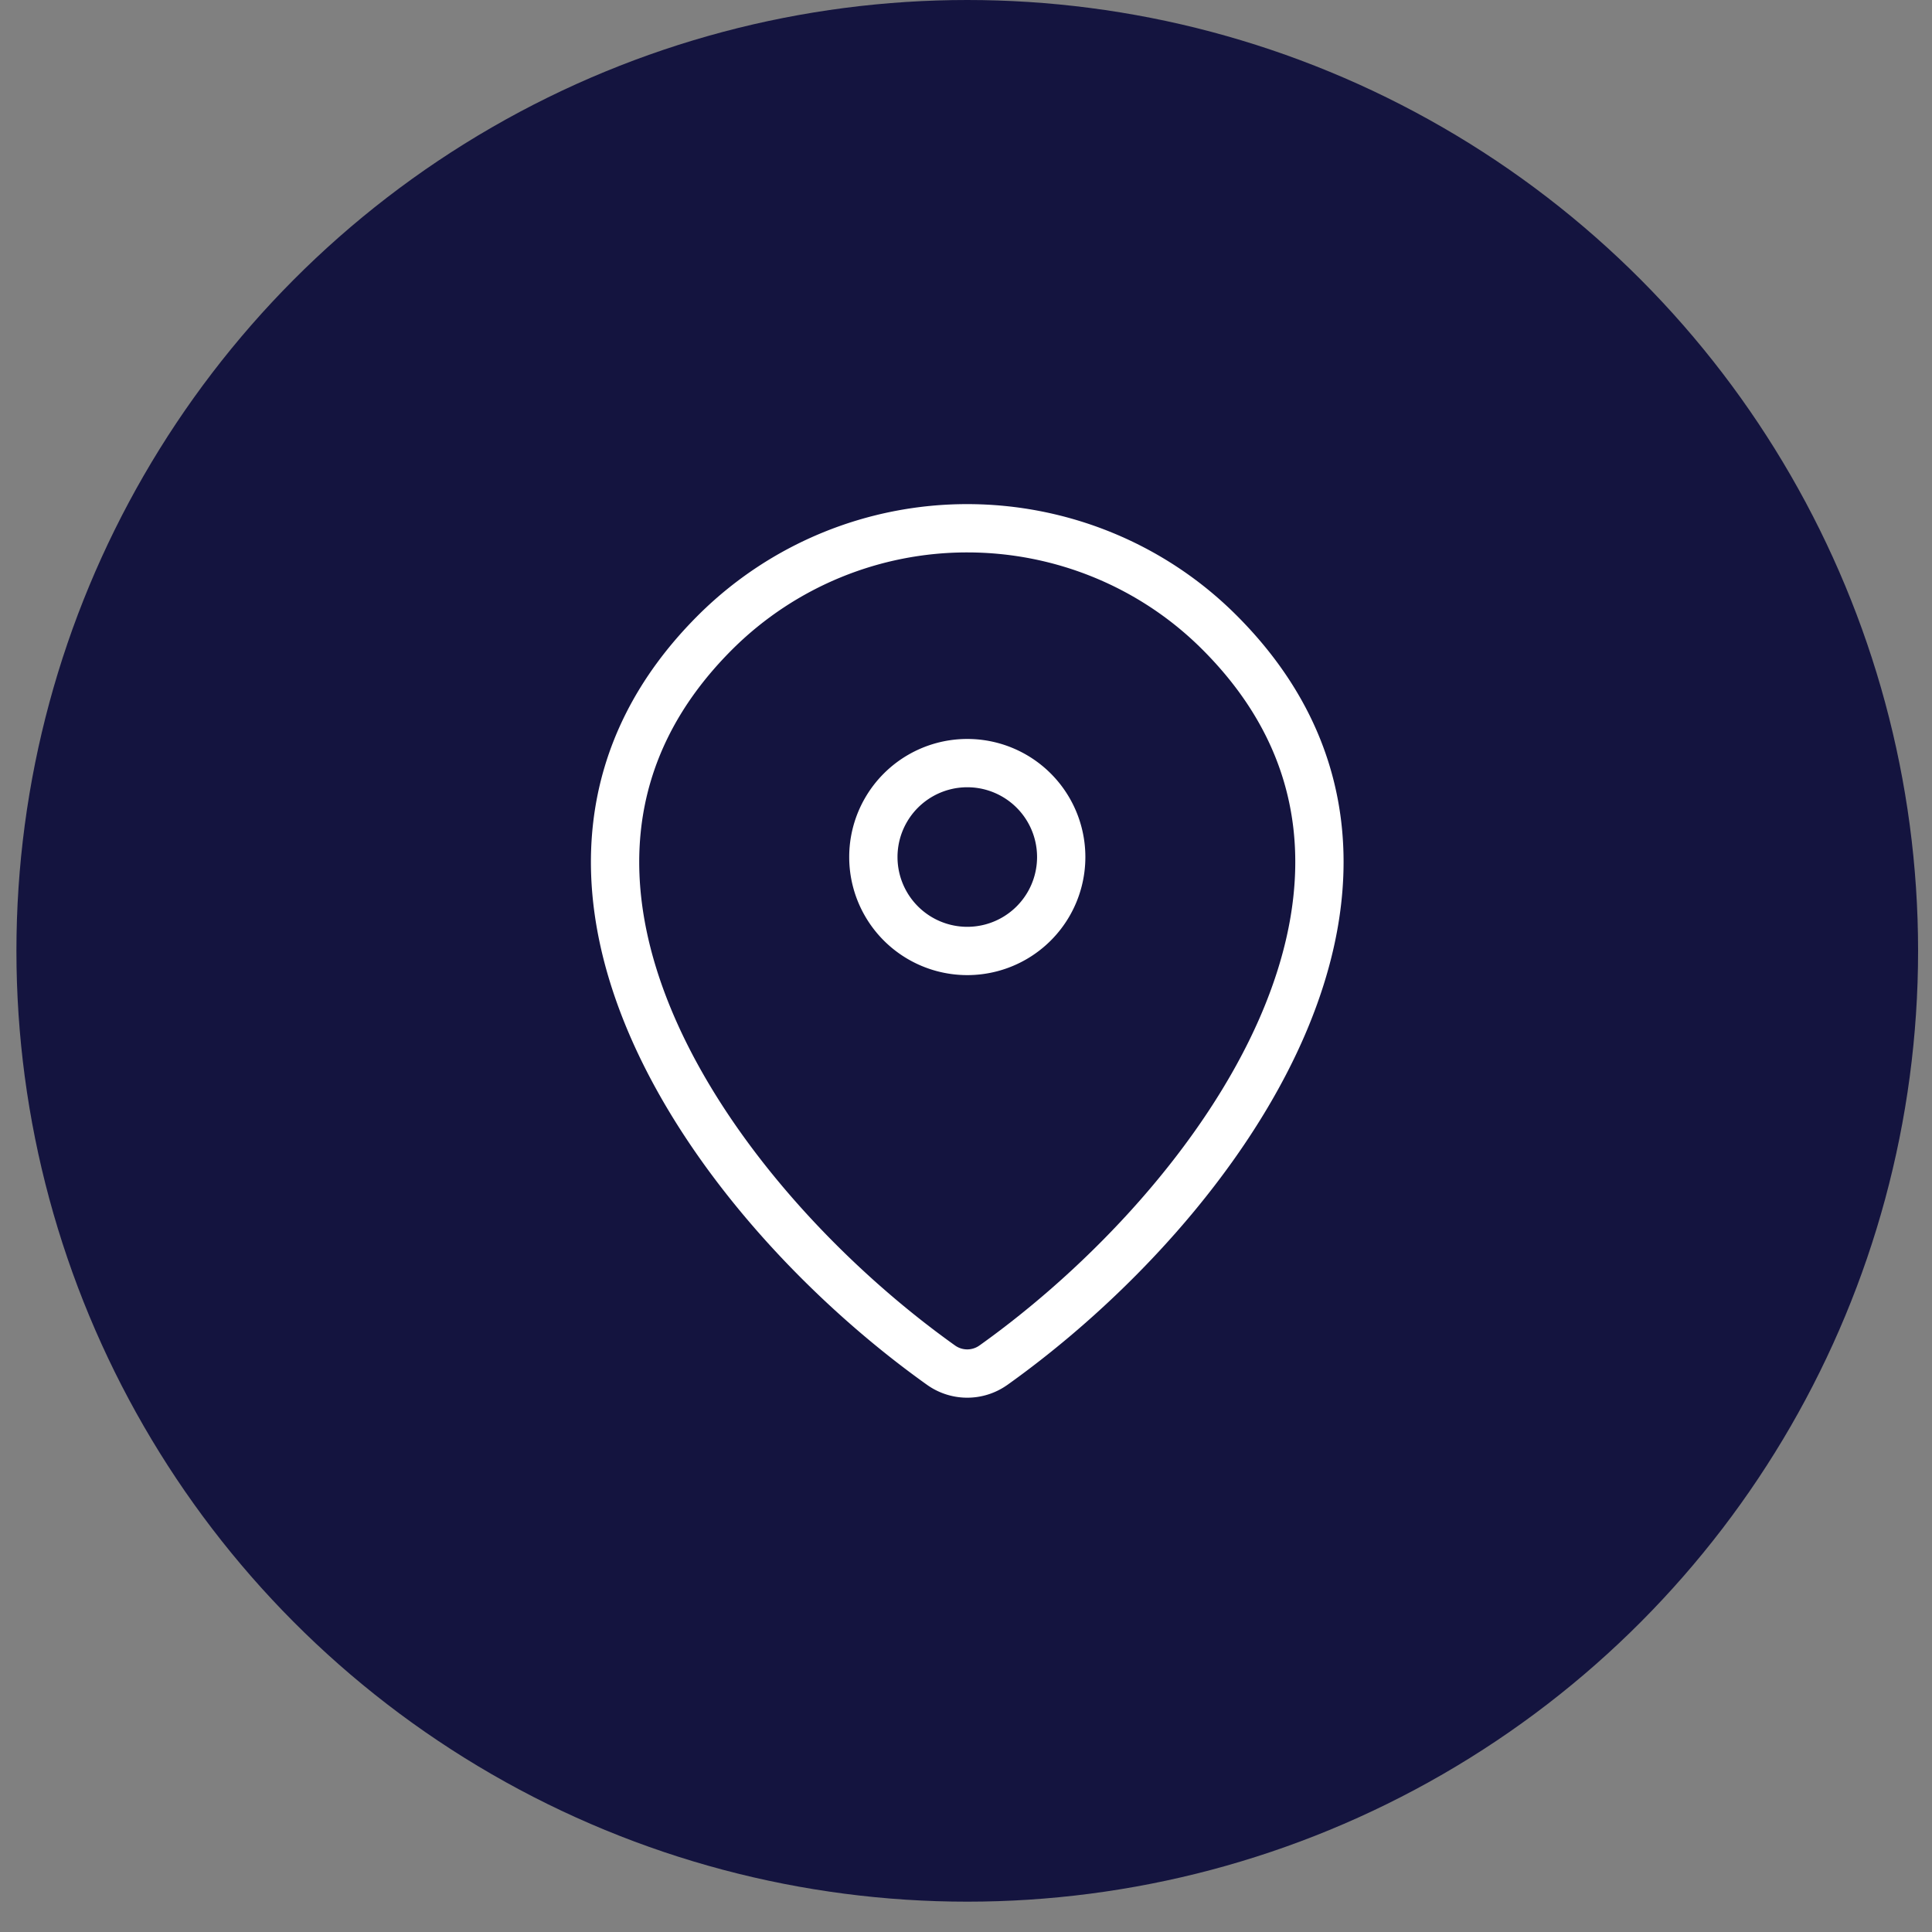 <svg xmlns="http://www.w3.org/2000/svg" width="60" height="60" fill="none"><rect width="100%" height="100%" fill="#808080" stroke="none"/><circle cx="30.039" cy="29.529" r="29.529" fill="#14143F"/><path stroke="#fff" stroke-linecap="round" stroke-linejoin="round" stroke-width="1.5" d="M30.855 42.394a1.4 1.4 0 0 1-1.633 0c-7.042-5.02-14.516-15.345-6.96-22.806a11.08 11.08 0 0 1 7.777-3.182c2.916 0 5.715 1.145 7.777 3.18 7.556 7.462.082 17.785-6.96 22.808"/><path stroke="#fff" stroke-linecap="round" stroke-linejoin="round" stroke-width="1.5" d="M30.04 29.533a2.917 2.917 0 1 0 0-5.834 2.917 2.917 0 0 0 0 5.834"/></svg>